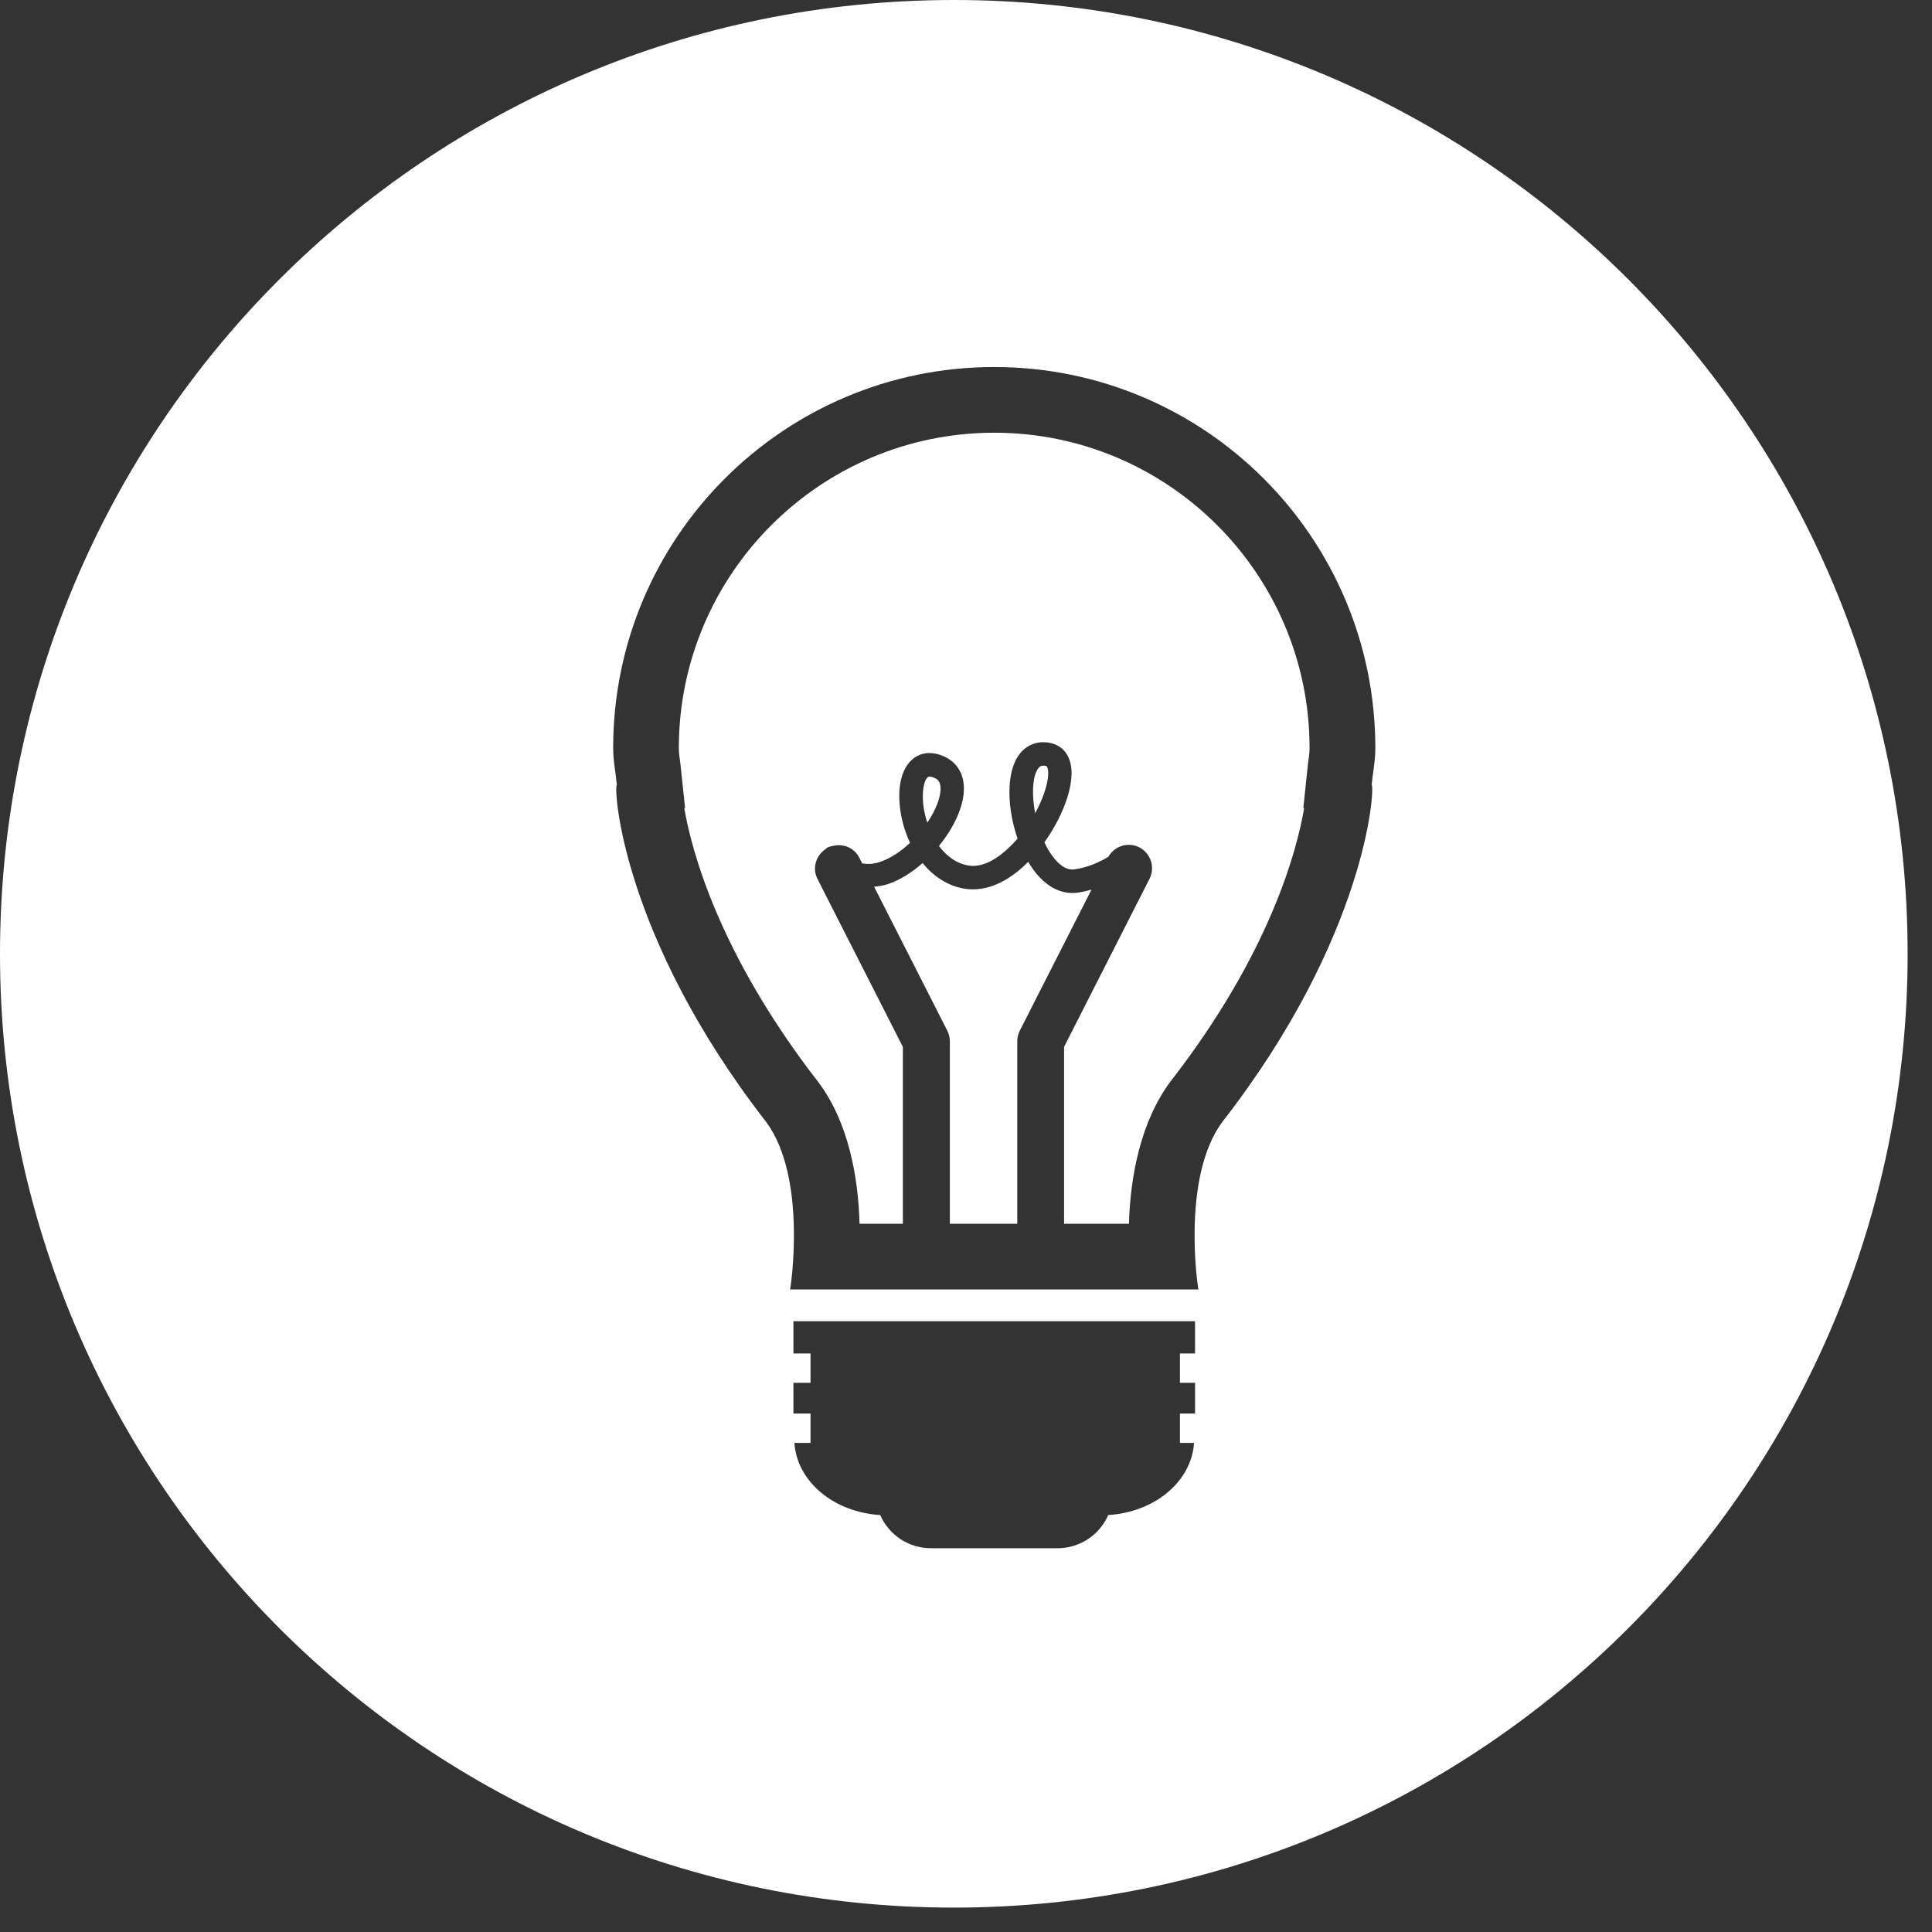 <?xml version="1.0" encoding="UTF-8"?> <!-- Generator: Adobe Illustrator 15.0.0, SVG Export Plug-In . SVG Version: 6.00 Build 0) --> <svg xmlns="http://www.w3.org/2000/svg" xmlns:xlink="http://www.w3.org/1999/xlink" id="Layer_1" x="0px" y="0px" width="80px" height="80px" viewBox="0 0 80 80" xml:space="preserve"><rect x="0" y="0" width="80" height="80" fill="#333333" stroke="none"/> <path display="none" fill="#FFFFFF" d="M39.91,0C17.87,0,0,17.868,0,39.909c0,22.042,17.87,39.909,39.91,39.909 c22.041,0,39.909-17.867,39.909-39.909C79.819,17.868,61.951,0,39.91,0z M24.814,57.278l-5.9,1.705l1.701-5.901l0.142-0.493 l4.551,4.547L24.814,57.278z M51.566,35.388L32.262,54.691l-8.821-8.819L42.746,26.57c0.792-0.791,2.072-0.791,2.857,0l5.963,5.956 C52.354,33.315,52.354,34.598,51.566,35.388z M57.999,28.951l-2.382,2.384c-0.79,0.789-2.07,0.789-2.859,0L46.8,25.379 c-0.791-0.791-0.791-2.071,0-2.862l2.382-2.383c0.789-0.789,2.07-0.789,2.858,0l5.959,5.958 C58.789,26.882,58.789,28.163,57.999,28.951z"></path> <g display="none"> <g display="inline"> <path fill="#FFFFFF" d="M40.494,0C18.13,0,0,18.13,0,40.496c0,22.366,18.13,40.496,40.494,40.496 c22.366,0,40.497-18.13,40.497-40.496C80.991,18.13,62.86,0,40.494,0z M54.062,49.697l2.634,7.41c0,0-8.134-4.676-8.946-4.427 c-2.44,0.737-5.102,1.141-7.897,1.141c-11.622,0-21.048-6.994-21.048-15.623c0-8.627,9.426-15.626,21.048-15.626 c11.628,0,21.044,7,21.044,15.626C60.896,42.756,58.255,46.845,54.062,49.697z"></path> </g> </g> <g display="none"> <rect x="31.305" y="41.152" display="inline" fill="#FFFFFF" width="20.188" height="1.553"></rect> <rect x="31.305" y="46.537" display="inline" fill="#FFFFFF" width="20.188" height="1.553"></rect> <rect x="31.305" y="35.769" display="inline" fill="#FFFFFF" width="20.188" height="1.553"></rect> <rect x="31.305" y="51.921" display="inline" fill="#FFFFFF" width="20.188" height="1.553"></rect> <rect x="31.305" y="30.385" display="inline" fill="#FFFFFF" width="20.188" height="1.553"></rect> <path display="inline" fill="#FFFFFF" d="M40.349,1.436C18.168,1.436,0.187,19.418,0.187,41.6c0,22.18,17.982,40.161,40.163,40.161 c22.181,0,40.163-17.981,40.163-40.161C80.512,19.418,62.53,1.436,40.349,1.436z M49.139,20.655l4.762,5.383h-4.762V20.655z M51.105,63.824H24.188v-39.34h2.51v35.613v1.242h1.242h23.165V63.824z M54.857,60.097H27.94v-39.34h19.956v5.281v1.243h1.242H53.9 h0.957V60.097z"></path> </g> <g> <path fill="#FFFFFF" d="M38.594,32.173c-0.042-0.012-0.074-0.017-0.1-0.017c-0.056,0-0.078,0.024-0.095,0.042 c-0.193,0.202-0.299,0.96-0.002,1.867c0.346-0.512,0.56-1.041,0.549-1.434C38.938,32.372,38.839,32.243,38.594,32.173z"></path> <path fill="#FFFFFF" d="M43.357,31.755c-0.012-0.021-0.028-0.05-0.136-0.05c-0.009,0-0.018,0-0.026,0.001 c-0.059,0.002-0.168,0.006-0.272,0.222c-0.178,0.365-0.194,1.039-0.06,1.747C43.348,32.789,43.492,32.006,43.357,31.755z"></path> <path fill="#FFFFFF" d="M39.496,0C17.683,0,0,17.682,0,39.495C0,61.307,17.683,78.99,39.496,78.99 c21.814,0,39.495-17.684,39.495-39.496C78.99,17.682,61.31,0,39.496,0z M49.485,56.044h-0.627v1.215h0.627v1.274h-0.627v1.215 h0.585c-0.104,1.593-1.619,2.867-3.553,2.987c-0.355,0.809-1.161,1.374-2.1,1.374h-5.243c-0.939,0-1.744-0.565-2.1-1.374 c-1.935-0.12-3.447-1.395-3.553-2.987h0.668v-1.215h-0.708v-1.274h0.708v-1.215h-0.708v-1.335h16.63V56.044z M50.627,46.44 c-1.737,2.313-1.017,6.953-1.002,6.953c-2.446,0-4.89,0-7.336,0c-0.747,0-1.491,0-2.239,0c-2.447,0-4.893,0-7.336,0 c0.016,0,0.736-4.64-1.002-6.953c-5.946-7.656-6.315-13.793-6.17-13.948c-0.049-0.505-0.152-0.995-0.152-1.514 c0-8.717,7.062-15.78,15.78-15.78c8.717,0,15.78,7.063,15.78,15.78c0,0.519-0.103,1.009-0.151,1.514 C56.942,32.647,56.578,38.781,50.627,46.44z"></path> <path fill="#FFFFFF" d="M44.617,36.963c-0.07,0.01-0.141,0.014-0.21,0.014c-0.597,0-1.167-0.341-1.627-0.977 c-0.071-0.099-0.14-0.204-0.204-0.313c-0.842,0.853-1.766,1.251-2.633,1.113c-0.668-0.108-1.271-0.485-1.74-1.063 c-0.44,0.388-0.929,0.696-1.418,0.866c-0.203,0.069-0.396,0.093-0.589,0.116l3.029,5.958c0.069,0.136,0.106,0.287,0.106,0.439 v7.558h2.792v-7.558c0-0.152,0.036-0.304,0.105-0.439l2.969-5.839C45.012,36.89,44.82,36.936,44.617,36.963z"></path> <path fill="#FFFFFF" d="M41.17,17.918c-7.204,0-13.061,5.856-13.061,13.06c0,0.216,0.035,0.428,0.064,0.637l0.193,1.829l-0.03,0.03 c0.292,1.695,1.403,5.994,5.549,11.334c1.241,1.646,1.655,3.915,1.707,5.865h1.794V43.35l-3.536-6.955 c-0.228-0.447-0.064-0.979,0.348-1.246c0.01-0.008,0.016-0.02,0.026-0.029c0.008-0.006,0.018-0.007,0.026-0.012 c0.009-0.006,0.015-0.016,0.025-0.021c0.014-0.007,0.029-0.006,0.043-0.012c0.047-0.021,0.094-0.036,0.144-0.041 c0.435-0.119,0.906,0.061,1.118,0.479l0.121,0.237c0.231,0.044,0.482,0.031,0.763-0.068c0.427-0.148,0.848-0.433,1.218-0.782 c-0.074-0.16-0.141-0.327-0.2-0.501c-0.328-0.977-0.39-2.245,0.212-2.874c0.3-0.315,0.714-0.419,1.164-0.288 c0.651,0.185,1.036,0.683,1.055,1.364c0.021,0.746-0.399,1.652-1.033,2.427c0.331,0.447,0.754,0.735,1.216,0.81 c0.704,0.125,1.46-0.445,2.039-1.114c-0.397-1.144-0.464-2.45-0.087-3.223c0.231-0.476,0.625-0.749,1.107-0.768 c0.46-0.01,0.849,0.179,1.054,0.558c0.472,0.871-0.16,2.459-0.947,3.566c-0.005,0.008-0.011,0.016-0.016,0.023 c0.094,0.198,0.2,0.383,0.319,0.549c0.208,0.289,0.539,0.623,0.921,0.57c0.573-0.077,1.069-0.317,1.408-0.521 c0.255-0.449,0.816-0.626,1.279-0.392c0.477,0.244,0.668,0.828,0.424,1.307l-3.536,6.955v7.324h2.686 c0.058-1.953,0.479-4.233,1.73-5.902c4.127-5.312,5.235-9.602,5.523-11.297l-0.031-0.03l0.193-1.829 c0.031-0.209,0.064-0.421,0.064-0.637C54.229,23.775,48.373,17.918,41.17,17.918z"></path> </g> </svg> 